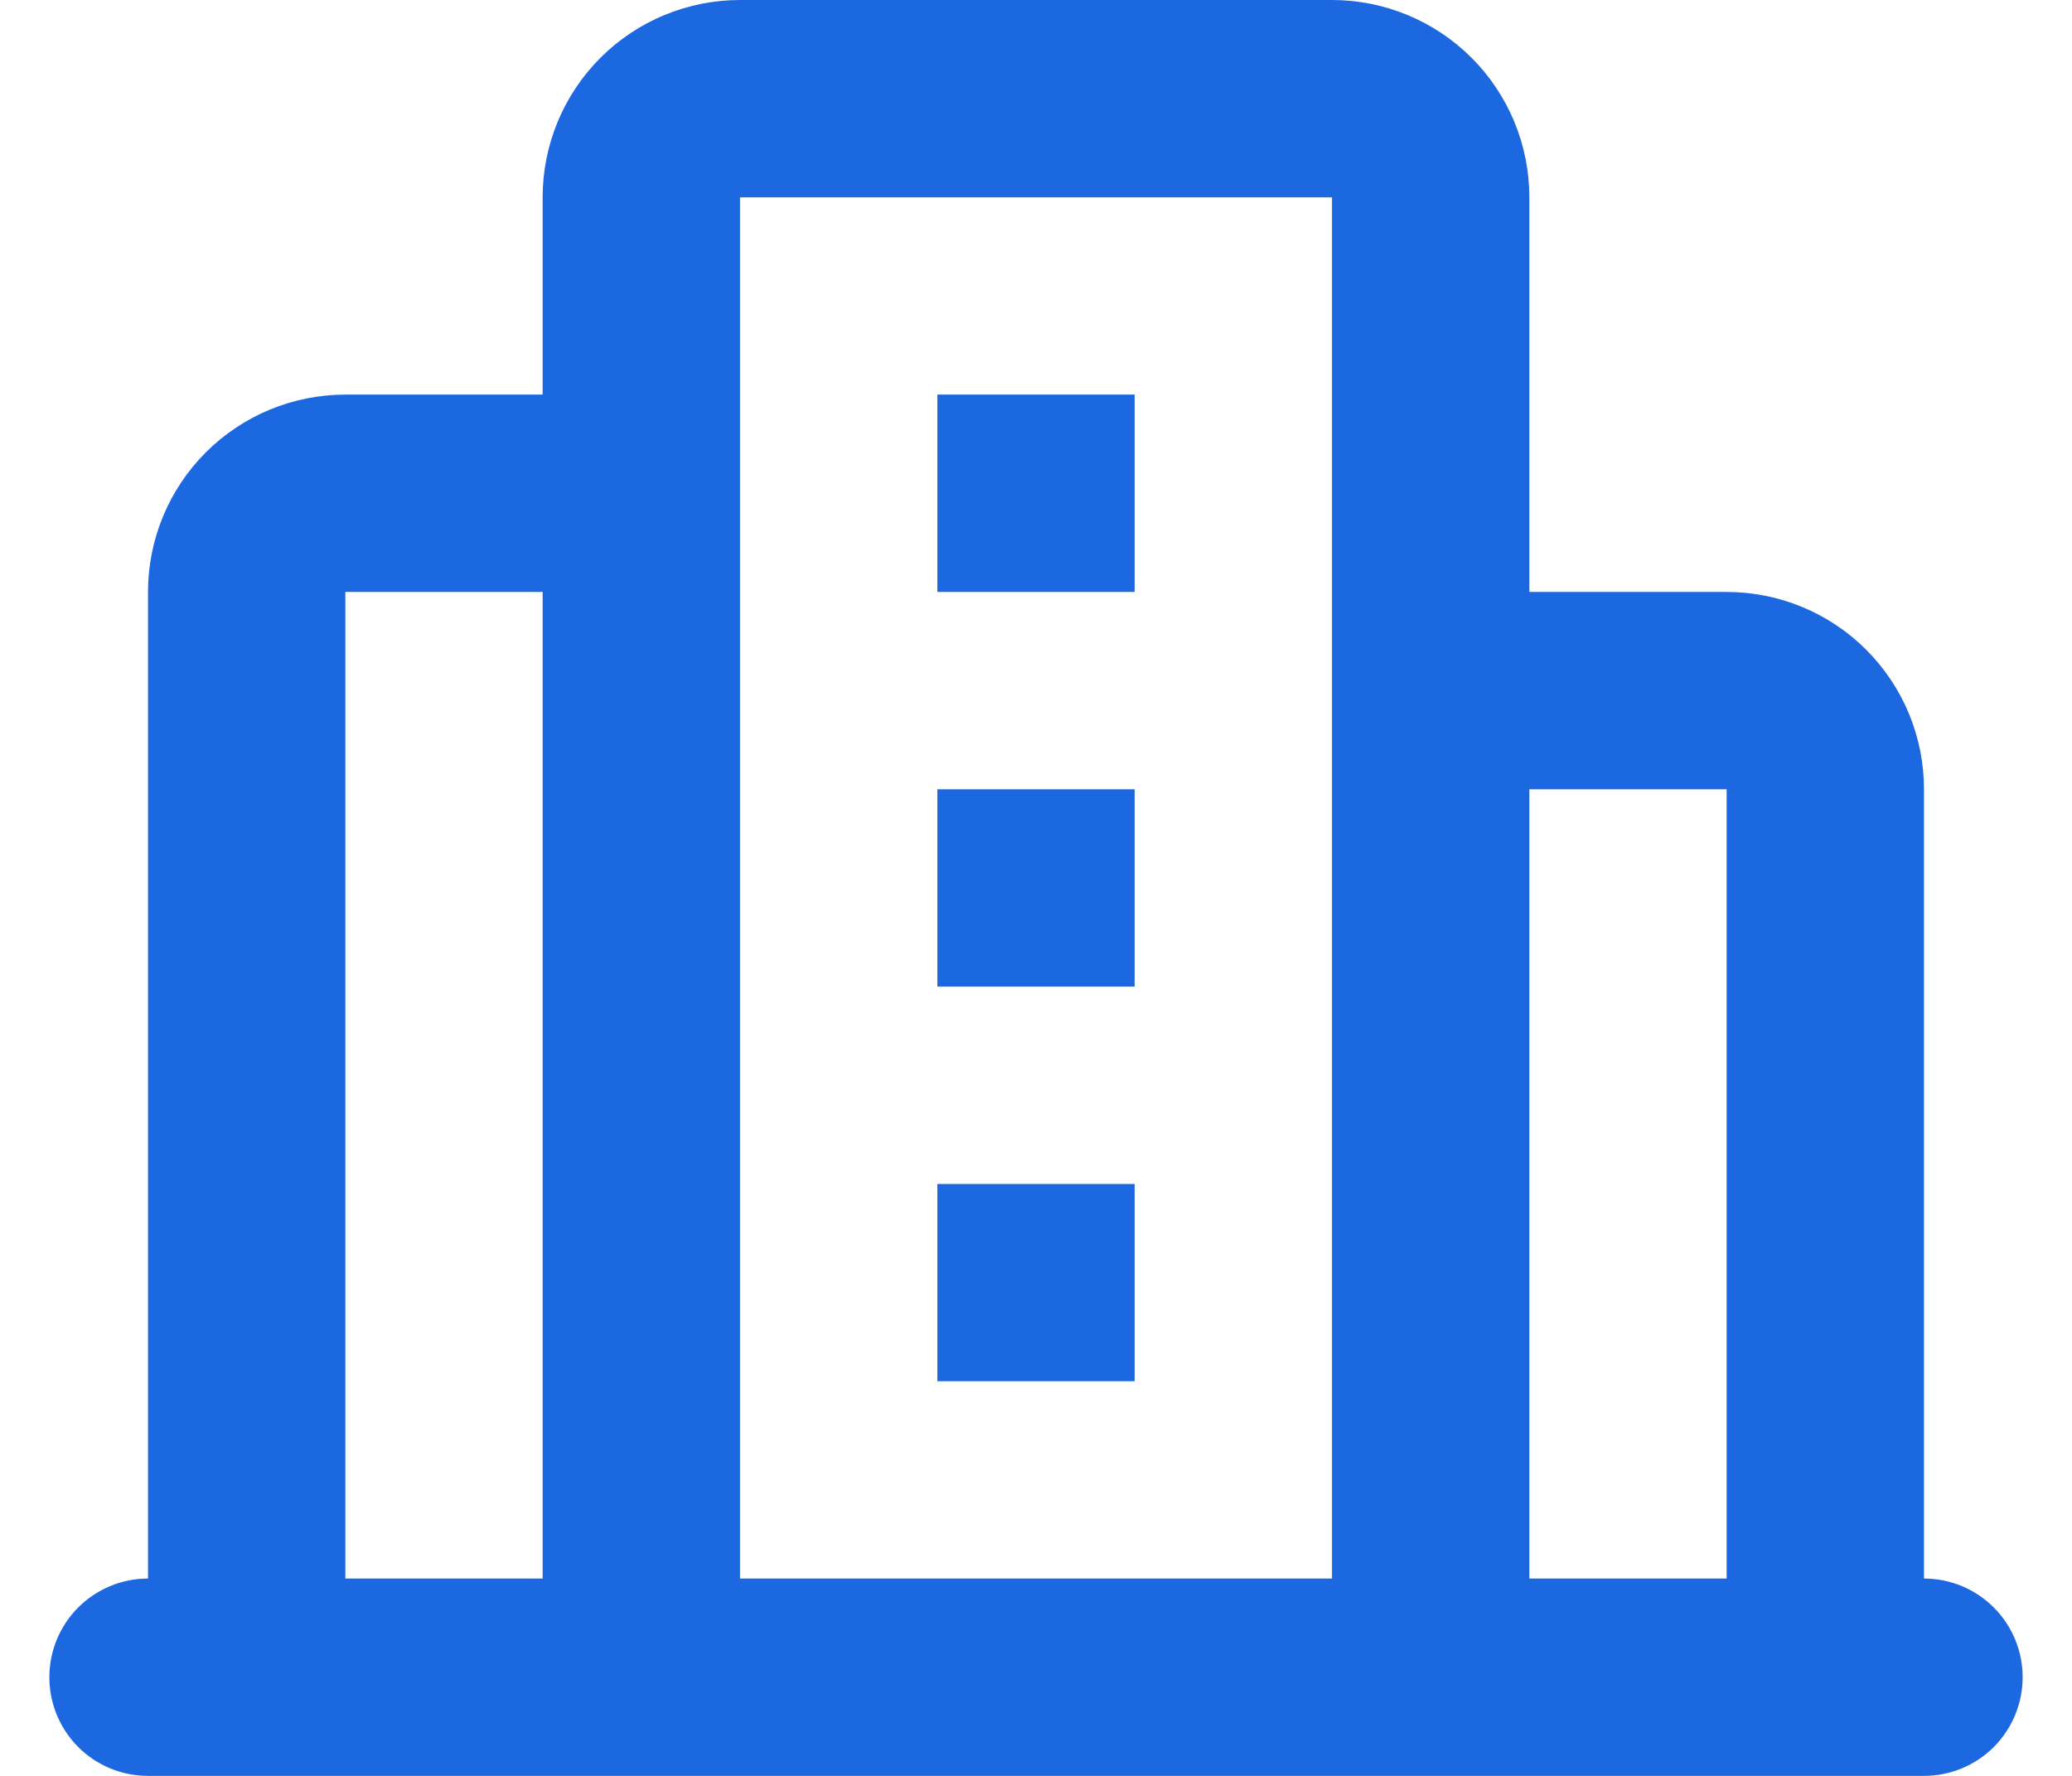 <svg width="28" height="24" viewBox="0 0 28 24" fill="none" xmlns="http://www.w3.org/2000/svg">
<path d="M18 0C18.707 0 19.386 0.281 19.886 0.781C20.386 1.281 20.667 1.959 20.667 2.667V8H23.333C24.041 8 24.719 8.281 25.219 8.781C25.719 9.281 26 9.959 26 10.667V21.333C26.354 21.333 26.693 21.474 26.943 21.724C27.193 21.974 27.333 22.313 27.333 22.667C27.333 23.02 27.193 23.359 26.943 23.61C26.693 23.86 26.354 24 26 24H2C1.646 24 1.307 23.86 1.057 23.61C0.807 23.359 0.667 23.02 0.667 22.667C0.667 22.313 0.807 21.974 1.057 21.724C1.307 21.474 1.646 21.333 2 21.333V8C2 7.293 2.281 6.614 2.781 6.114C3.281 5.614 3.959 5.333 4.667 5.333H7.333V2.667C7.333 1.959 7.614 1.281 8.114 0.781C8.614 0.281 9.293 0 10 0H18ZM7.333 8H4.667V21.333H7.333V8ZM23.333 10.667H20.667V21.333H23.333V10.667ZM18 2.667H10V21.333H18V2.667ZM15.333 16V18.667H12.667V16H15.333ZM15.333 10.667V13.333H12.667V10.667H15.333ZM15.333 5.333V8H12.667V5.333H15.333Z" fill="#1C68E0"/>
</svg>
